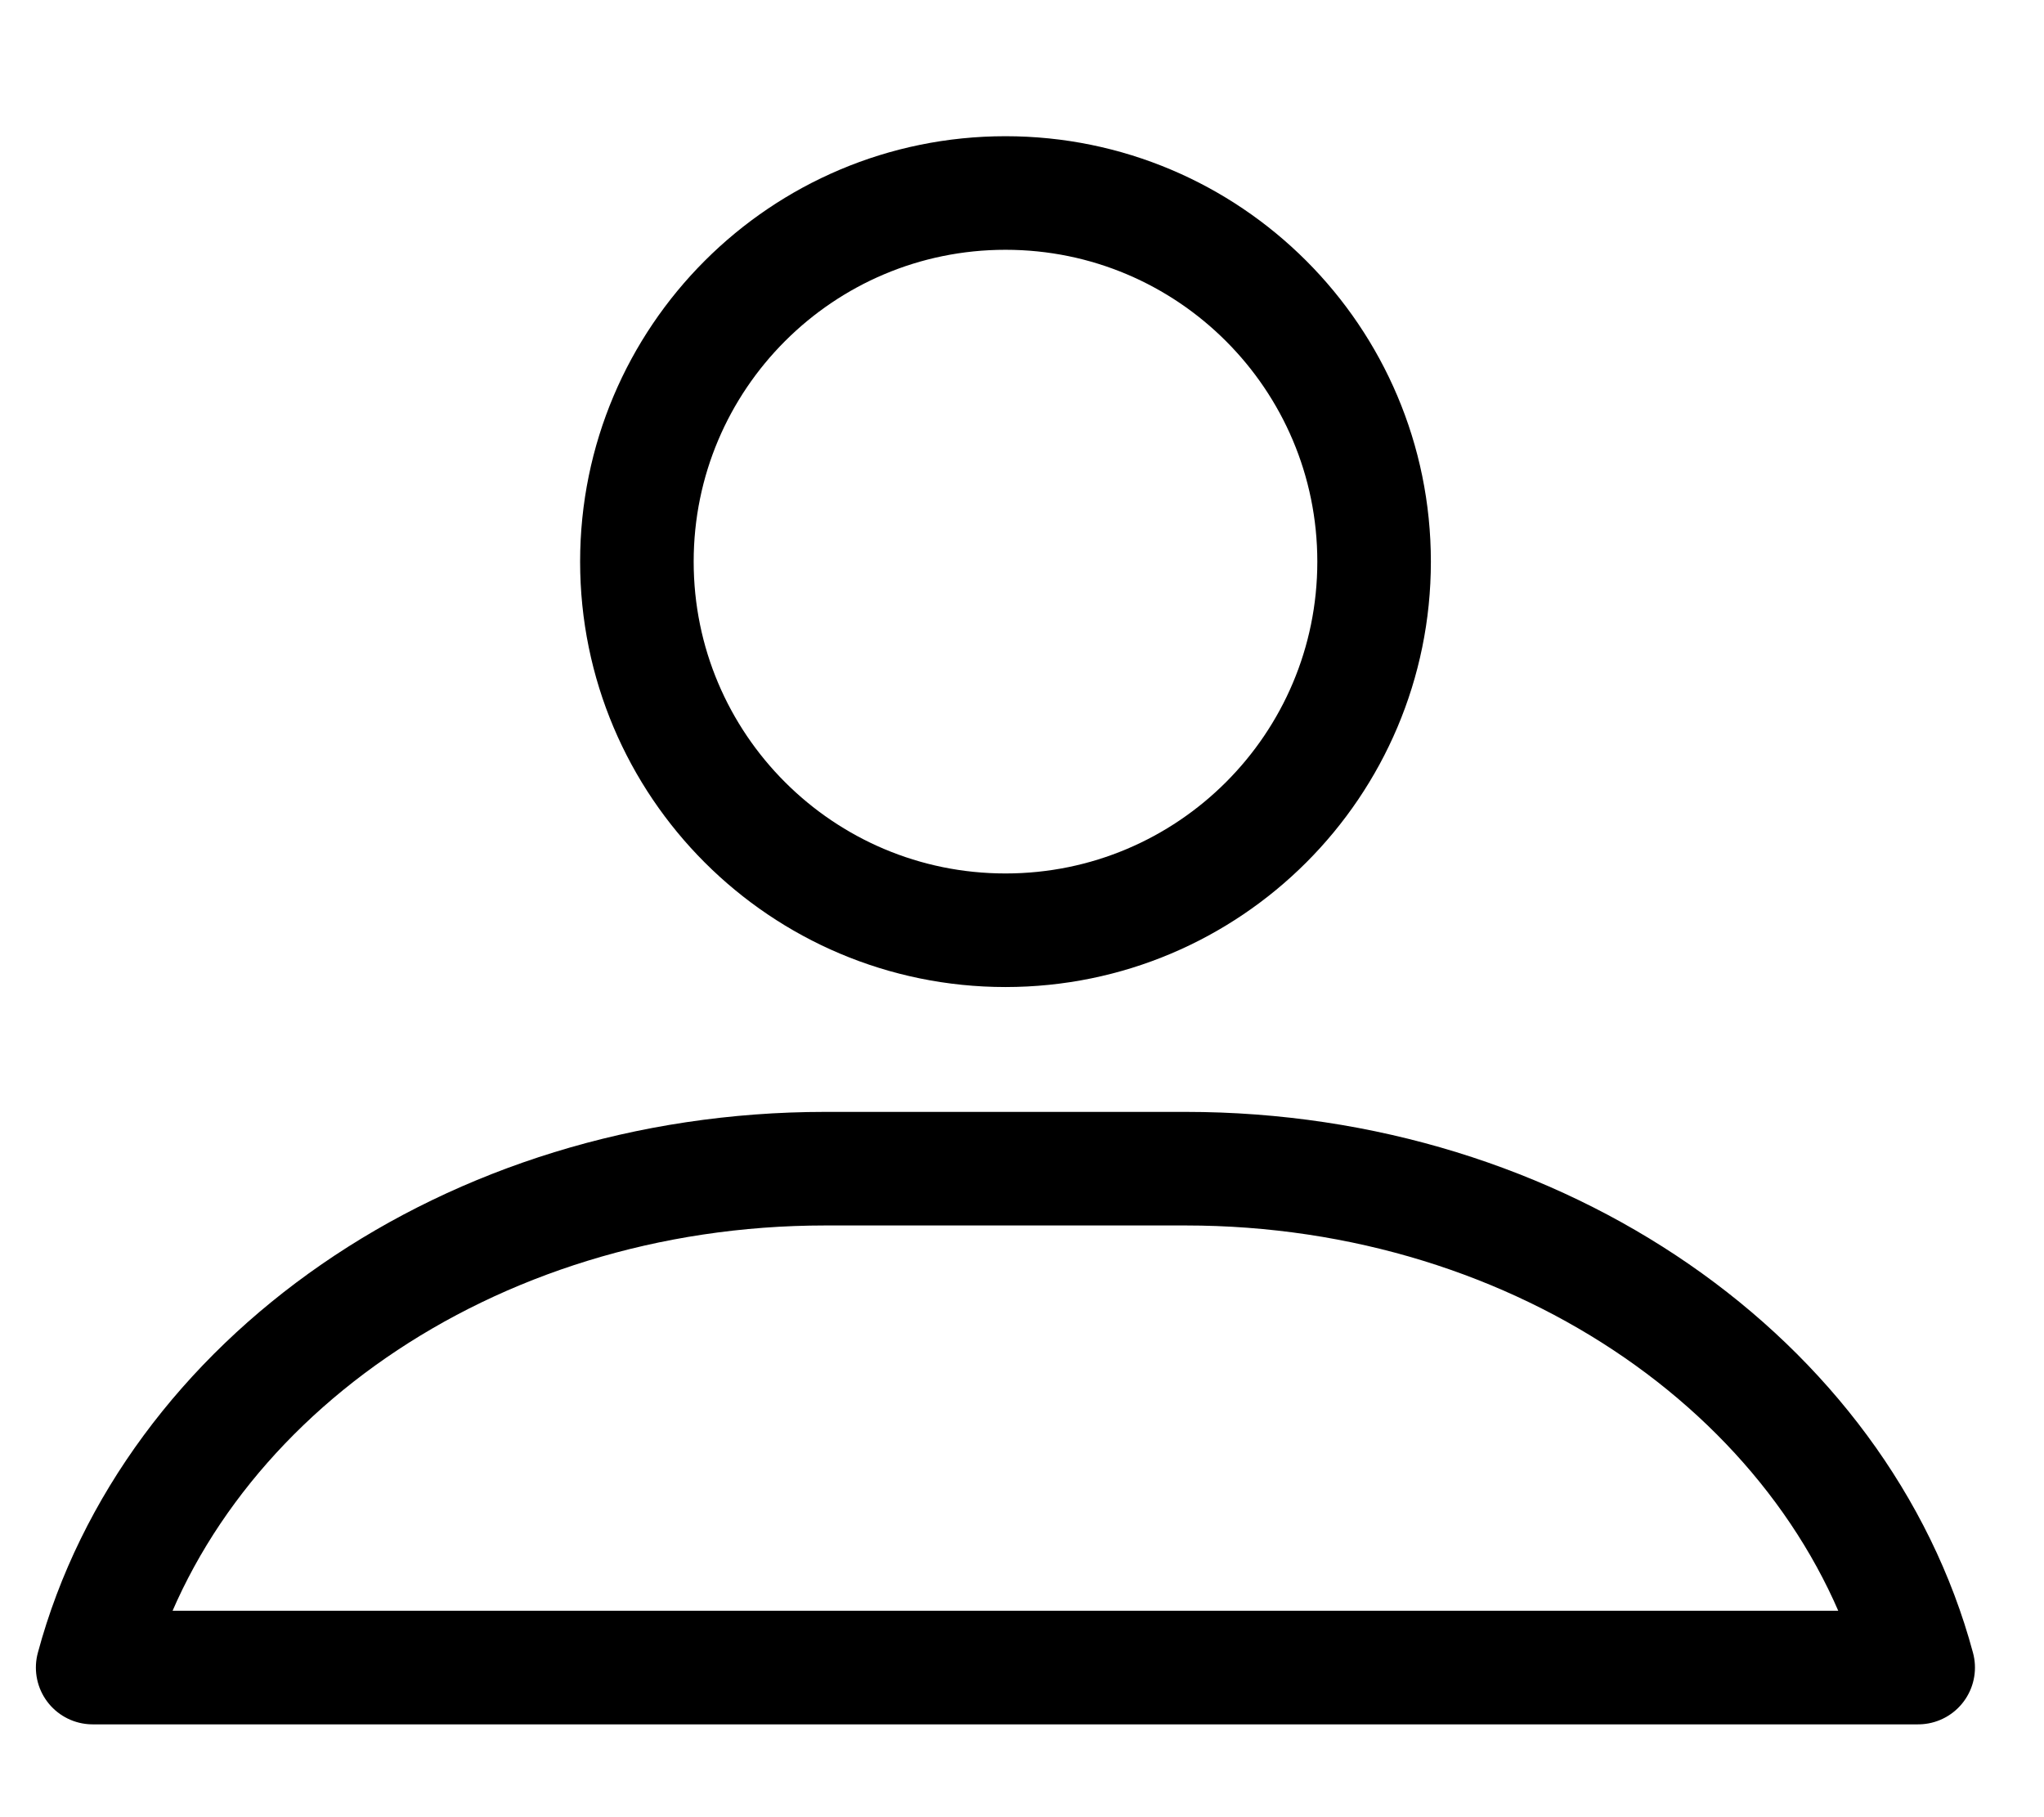 <svg width="27" height="24" viewBox="0 0 27 24" fill="none" xmlns="http://www.w3.org/2000/svg">
<path d="M13.282 12.286C15.971 12.286 18.151 10.107 18.151 7.418C18.151 4.729 15.971 2.549 13.282 2.549C10.593 2.549 8.413 4.729 8.413 7.418C8.413 10.107 10.593 12.286 13.282 12.286Z" stroke="black" stroke-width="1.5" stroke-linecap="round" stroke-linejoin="round"/>
<path d="M25.338 22.024C24.321 18.25 20.375 15.435 15.659 15.435H10.903C6.186 15.435 2.241 18.25 1.224 22.024H25.336H25.338Z" stroke="black" stroke-width="1.5" stroke-linecap="round" stroke-linejoin="round"/>
</svg>
